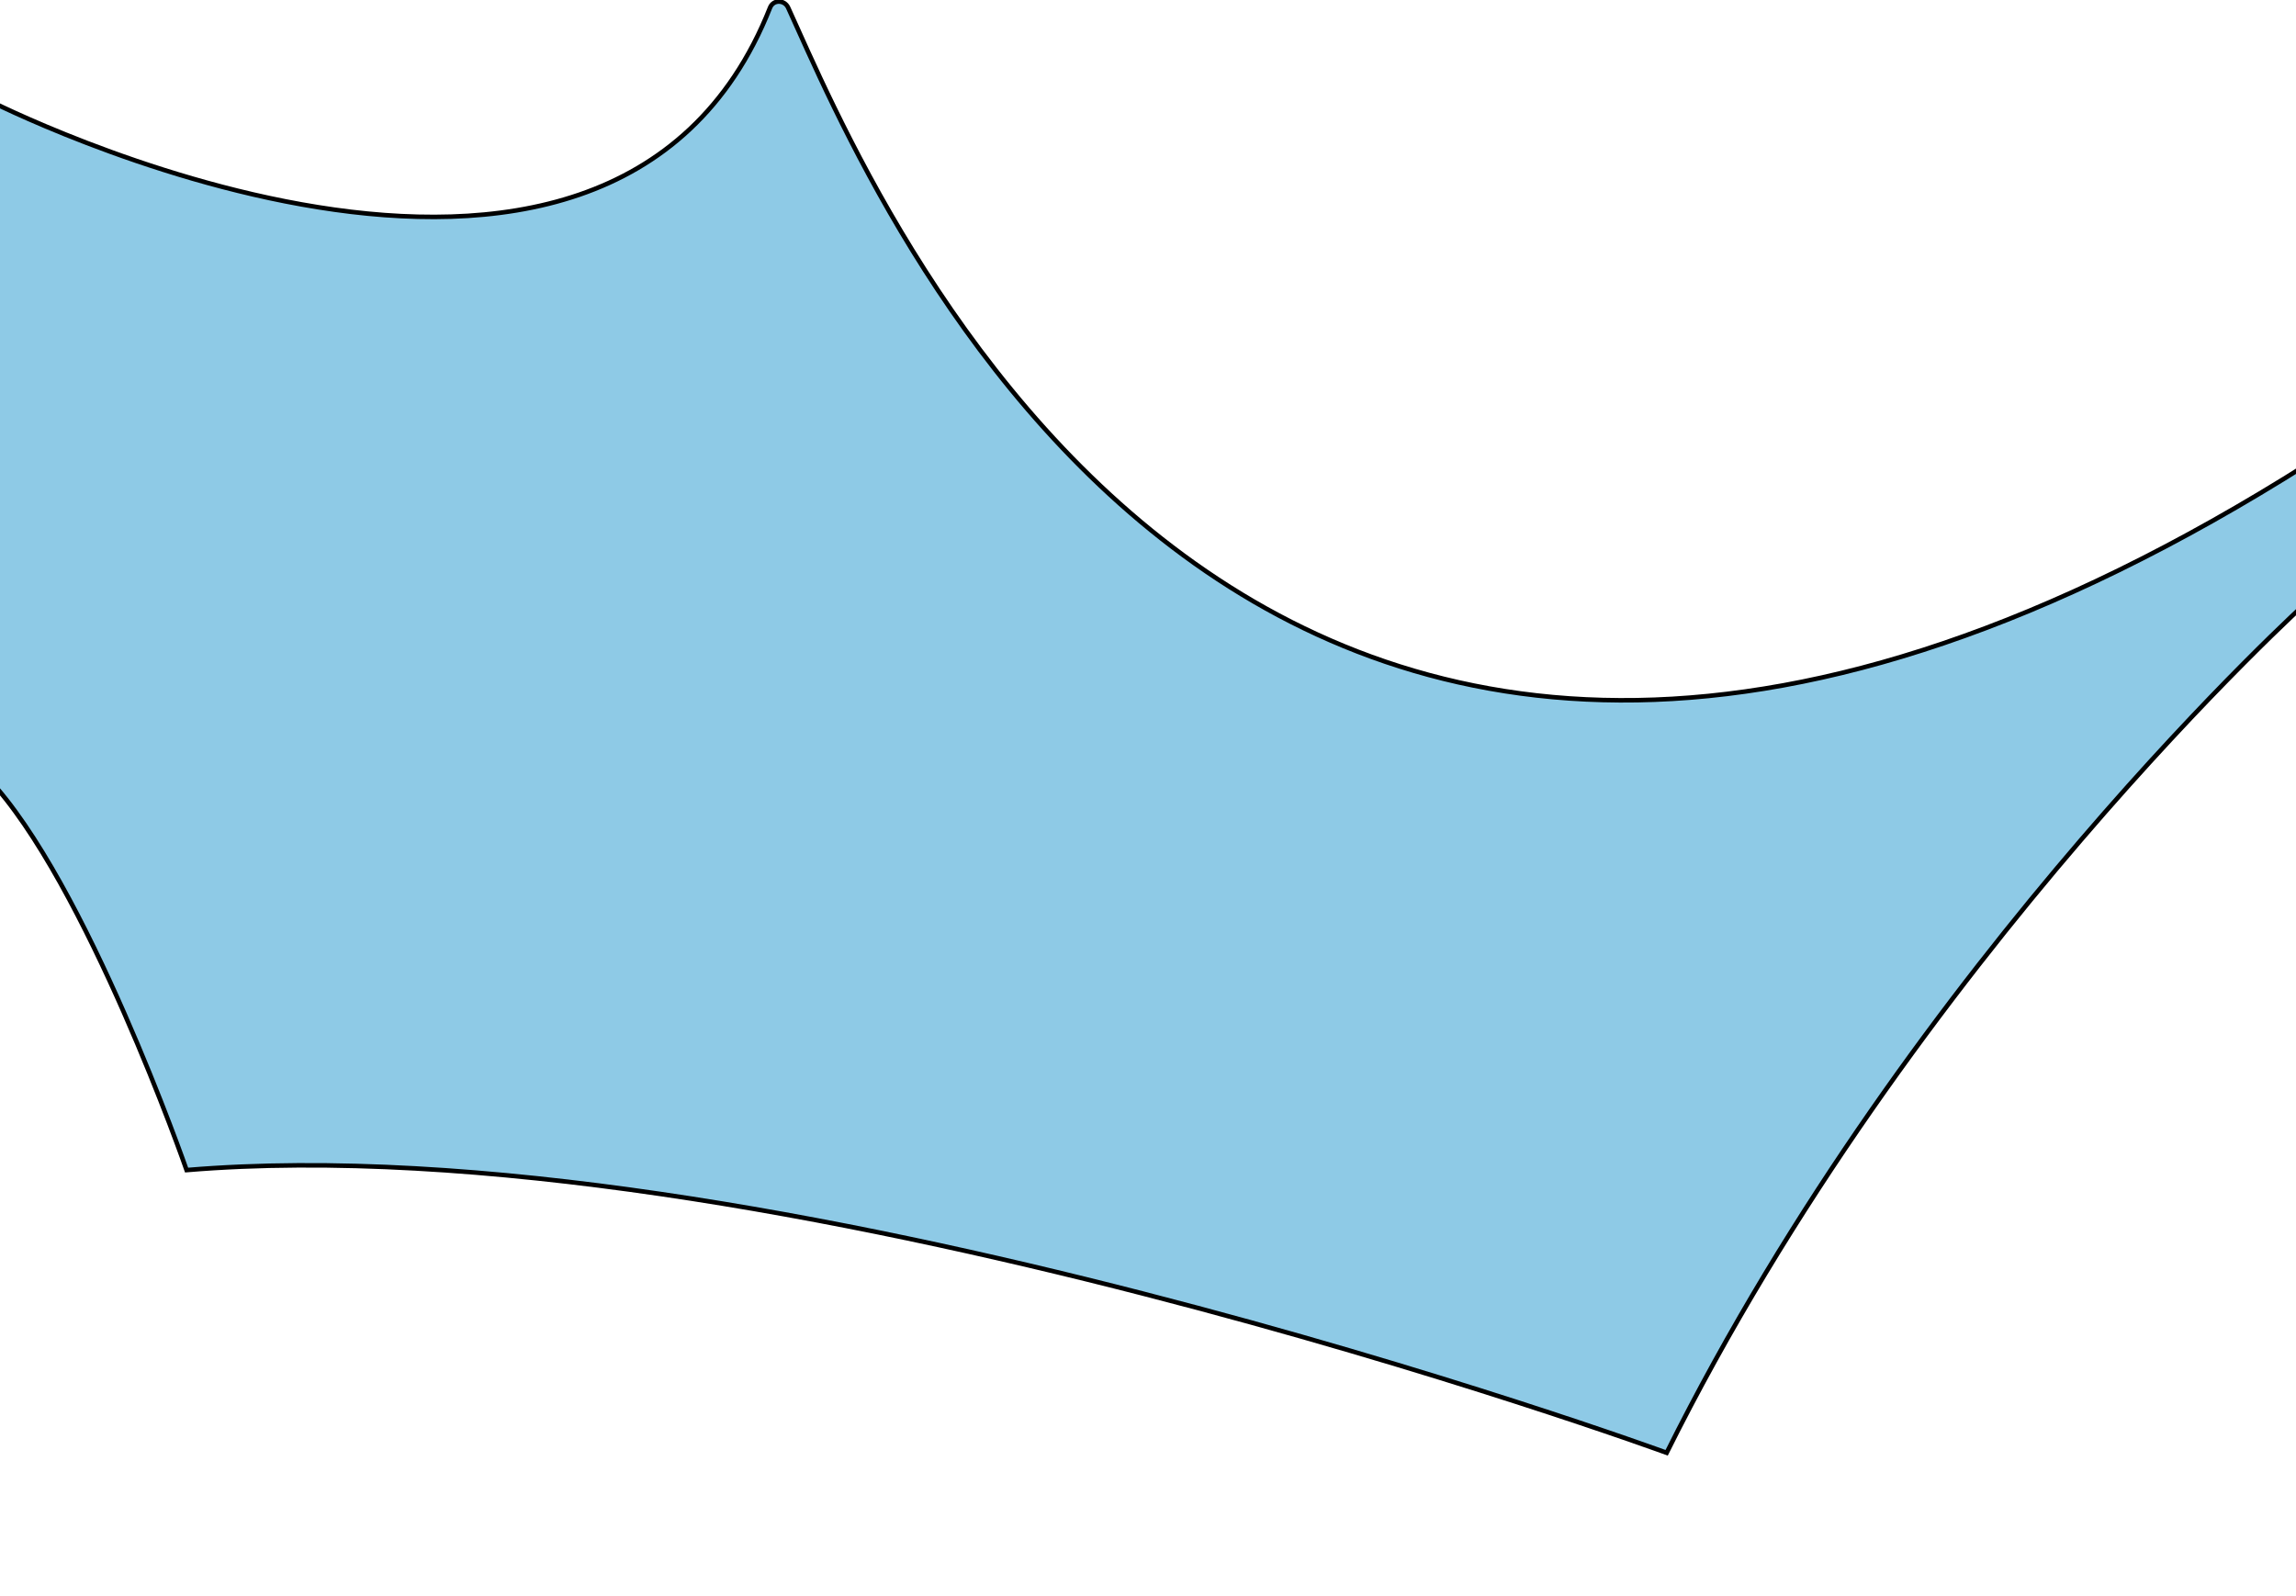 <svg xmlns="http://www.w3.org/2000/svg" xmlns:xlink="http://www.w3.org/1999/xlink" id="Ebene_2" data-name="Ebene 2" viewBox="0 0 1522.43 1058.36"><defs><style>      .cls-1 {        fill: none;      }      .cls-2 {        clip-path: url(#clippath);      }      .cls-3 {        fill: #8ecae6;        stroke: #000;        stroke-miterlimit: 10;        stroke-width: 3px;      }    </style><clipPath id="clippath"><rect class="cls-1" width="1522.43" height="1058.36"></rect></clipPath></defs><g id="Layer_2" data-name="Layer 2"><g id="Layer_11" data-name="Layer 11"><g class="cls-2"><path class="cls-3" d="m-8.28,66.21S403.08,276.44,510.61,5.06c2.15-5.43,9.57-5.29,12,.02,55.99,122.54,307.41,745.66,1008.39,302.1v90.87s-261.71,236.14-425.88,565.37c0,0-599.87-219.33-981.39-187.48,0,0-66.57-191.3-132-260.17V66.21h-.01Z"></path></g></g></g></svg>